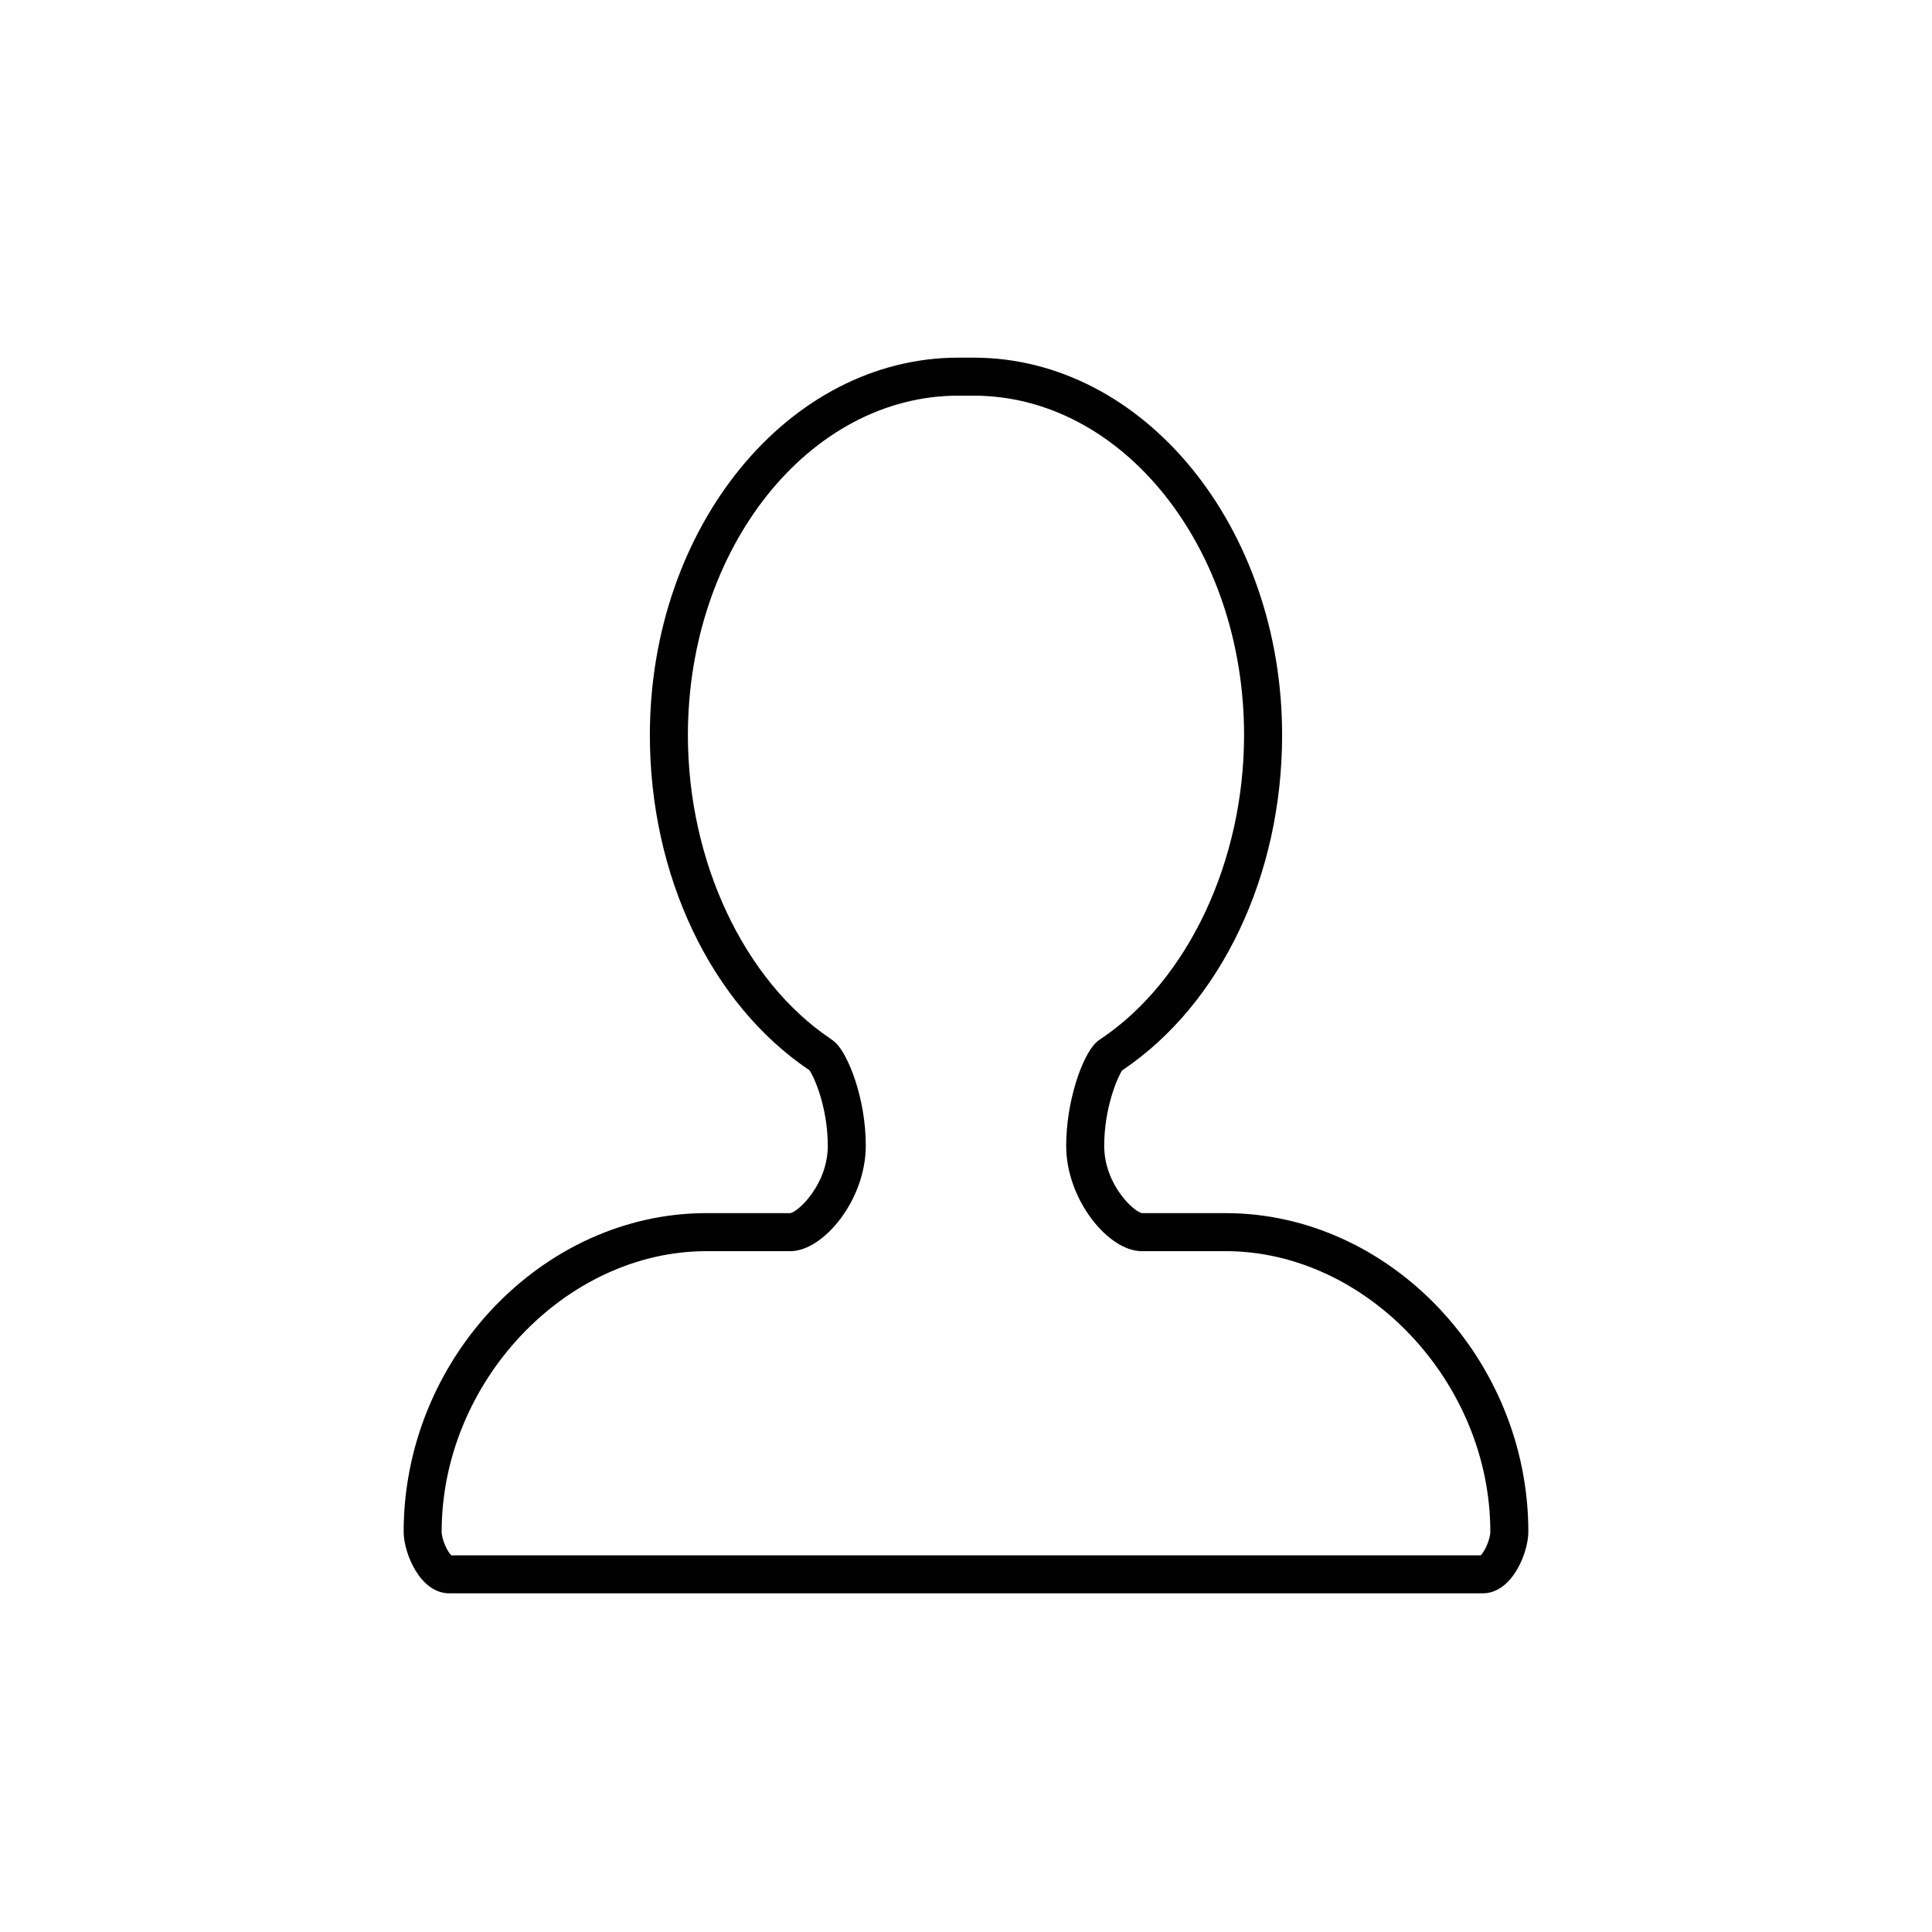<?xml version="1.0" encoding="UTF-8"?>
<!-- Uploaded to: SVG Repo, www.svgrepo.com, Generator: SVG Repo Mixer Tools -->
<svg fill="#000000" width="800px" height="800px" version="1.1" viewBox="144 144 512 512" xmlns="http://www.w3.org/2000/svg">
 <path d="m536.91 566.25h-273.82c-7.844 0-12.117-10.781-12.117-16.32 0-45.773 36.746-84.441 80.242-84.441h22.258c2.023-0.344 9.898-7.547 9.898-17.871 0-10.508-3.898-18.836-4.902-20.02-26.059-17.531-42.246-51.559-42.246-88.777 0.004-55.16 36.676-100.04 81.762-100.04h4.031c45.082 0 81.758 44.871 81.758 100.02 0 37.191-16.188 71.207-42.246 88.77-0.004 0.004-0.066 0.047-0.137 0.09-1.18 1.719-4.762 9.844-4.762 19.965 0 10.324 7.871 17.527 10.016 17.875l22.141-0.008c43.492 0 80.242 38.668 80.242 84.445-0.004 5.535-4.281 16.316-12.117 16.316zm-273.31-10.074h272.8c1.047-0.941 2.551-4.301 2.551-6.242-0.004-39.621-32.793-74.367-70.168-74.367h-22.258c-8.723 0-19.977-13.551-19.977-27.945 0-11.633 4.172-23.738 7.91-27.332 0.457-0.434 0.871-0.727 1.34-1.02 23.059-15.539 37.891-47.102 37.891-80.48 0.004-49.586-32.152-89.938-71.676-89.938h-4.031c-39.523 0-71.684 40.359-71.684 89.977 0 33.391 14.836 64.973 37.797 80.453 0.516 0.336 0.953 0.684 1.414 1.129 3.254 3.117 7.93 14.59 7.93 27.215 0 14.395-11.25 27.945-19.977 27.945h-22.258c-37.379 0-70.164 34.746-70.164 74.367 0.004 1.934 1.508 5.297 2.555 6.238z"/>
</svg>